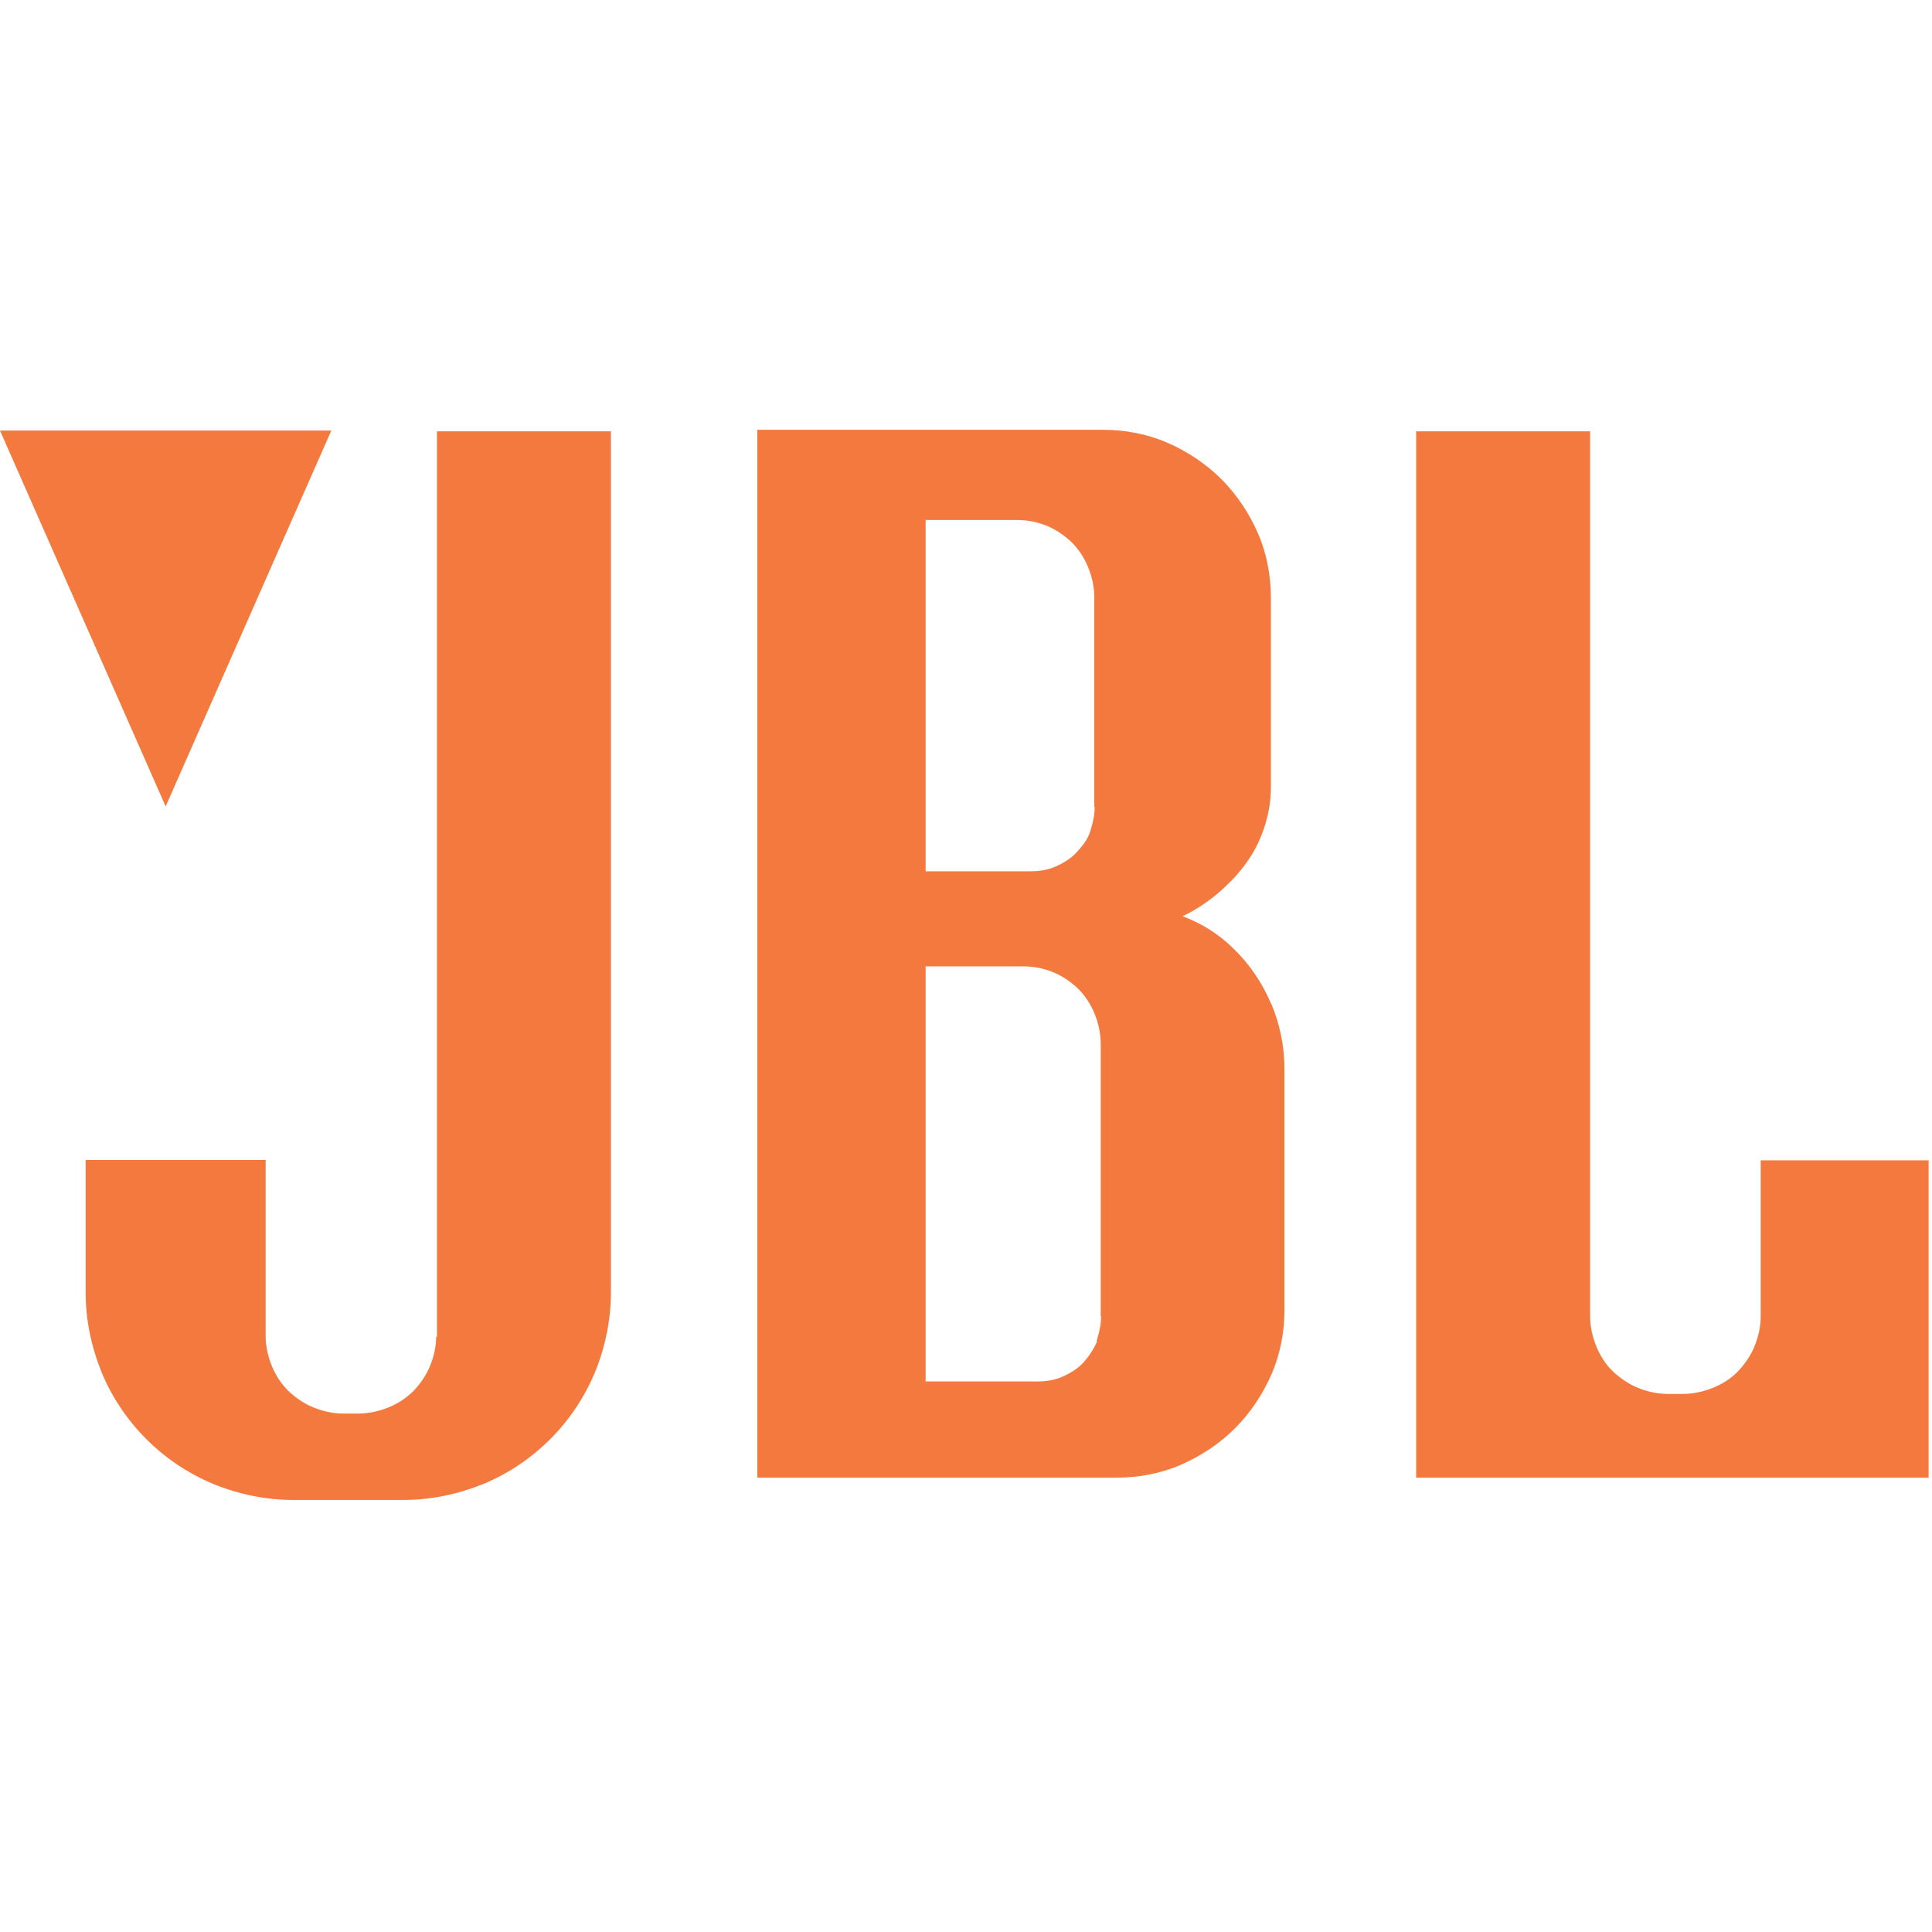 <svg xmlns="http://www.w3.org/2000/svg" id="Layer_1" viewBox="0 0 512 512"><defs><style>      .st0 {        fill: #f4793e;        fill-rule: evenodd;      }    </style></defs><polygon class="st0" points="87.8 114.1 0 114.1 43.9 213.7 87.8 114.1 87.8 114.1"></polygon><path class="st0" d="M115.6,354.1c0,2.7-.6,5.3-1.6,7.8s-2.6,4.8-4.4,6.7c-1.9,1.9-4.2,3.4-6.7,4.4-2.5,1-5.2,1.6-7.8,1.6h-4.2c-2.7,0-5.3-.6-7.8-1.6-2.5-1-4.8-2.6-6.7-4.4-1.9-1.9-3.4-4.2-4.4-6.7s-1.6-5.2-1.6-7.8h0v-46.7H22.7v35.2h0c0,7.2,1.5,14.3,4.2,21,2.7,6.6,6.8,12.7,11.9,17.8s11.1,9.1,17.8,11.9c6.6,2.7,13.9,4.2,21,4.2h29.4c7.2,0,14.3-1.5,21-4.2,6.6-2.7,12.7-6.8,17.8-11.9s9.1-11.1,11.9-17.8c2.7-6.6,4.2-13.9,4.2-21h0V114.3h-46.1v240h-.3Z"></path><path class="st0" d="M466.6,307.5v41.4h0c0,2.7-.6,5.3-1.6,7.8-1,2.5-2.6,4.8-4.4,6.7s-4.2,3.4-6.7,4.4c-2.5,1-5.2,1.6-7.8,1.6h-4.2c-2.7,0-5.3-.6-7.8-1.6-2.5-1-4.8-2.6-6.7-4.4s-3.4-4.2-4.4-6.7c-1-2.5-1.6-5.2-1.6-7.8h0V114.3h-46.1v277.3h135.8v-84.1h-44.4Z"></path><path class="st0" d="M336.8,265.9c-2.3-5.5-5.7-10.4-9.8-14.4-4-4-8.6-6.8-13.6-8.7,4.2-2,8.1-4.7,11.6-8.1,3.5-3.3,6.6-7.3,8.6-11.7,2-4.4,3.2-9.3,3.2-14.2h0v-50.4h0c0-5.8-1.1-11.7-3.4-17s-5.6-10.3-9.7-14.4c-4.1-4.1-9.1-7.4-14.4-9.7s-11.2-3.4-17-3.4h-91.6v277.7h95.2c5.8,0,11.7-1.1,17-3.4s10.3-5.6,14.4-9.7,7.4-9.1,9.7-14.4,3.4-11.2,3.4-17v-63.8c0-5.9-1.2-11.8-3.5-17.3h0ZM245.4,137.8h24.1c2.7,0,5.3.5,7.8,1.5,2.5,1,4.8,2.6,6.7,4.4,1.9,1.9,3.4,4.2,4.4,6.7s1.6,5.2,1.6,7.8h0v55.6h.1c0,2.3-.5,4.4-1.2,6.6s-2.2,4-3.7,5.6-3.5,2.8-5.6,3.7-4.3,1.2-6.6,1.2h-27.7v-93.2h.1ZM290.7,355.6c-.9,2-2.2,4-3.7,5.6s-3.5,2.8-5.6,3.7-4.3,1.2-6.6,1.2h-29.5v-110h25.9c2.7,0,5.3.5,7.8,1.5,2.5,1,4.8,2.6,6.7,4.4,1.9,1.9,3.4,4.2,4.4,6.7s1.6,5.2,1.6,7.8h0v72.3h.1c0,2.3-.5,4.4-1.2,6.6h.1Z"></path></svg>